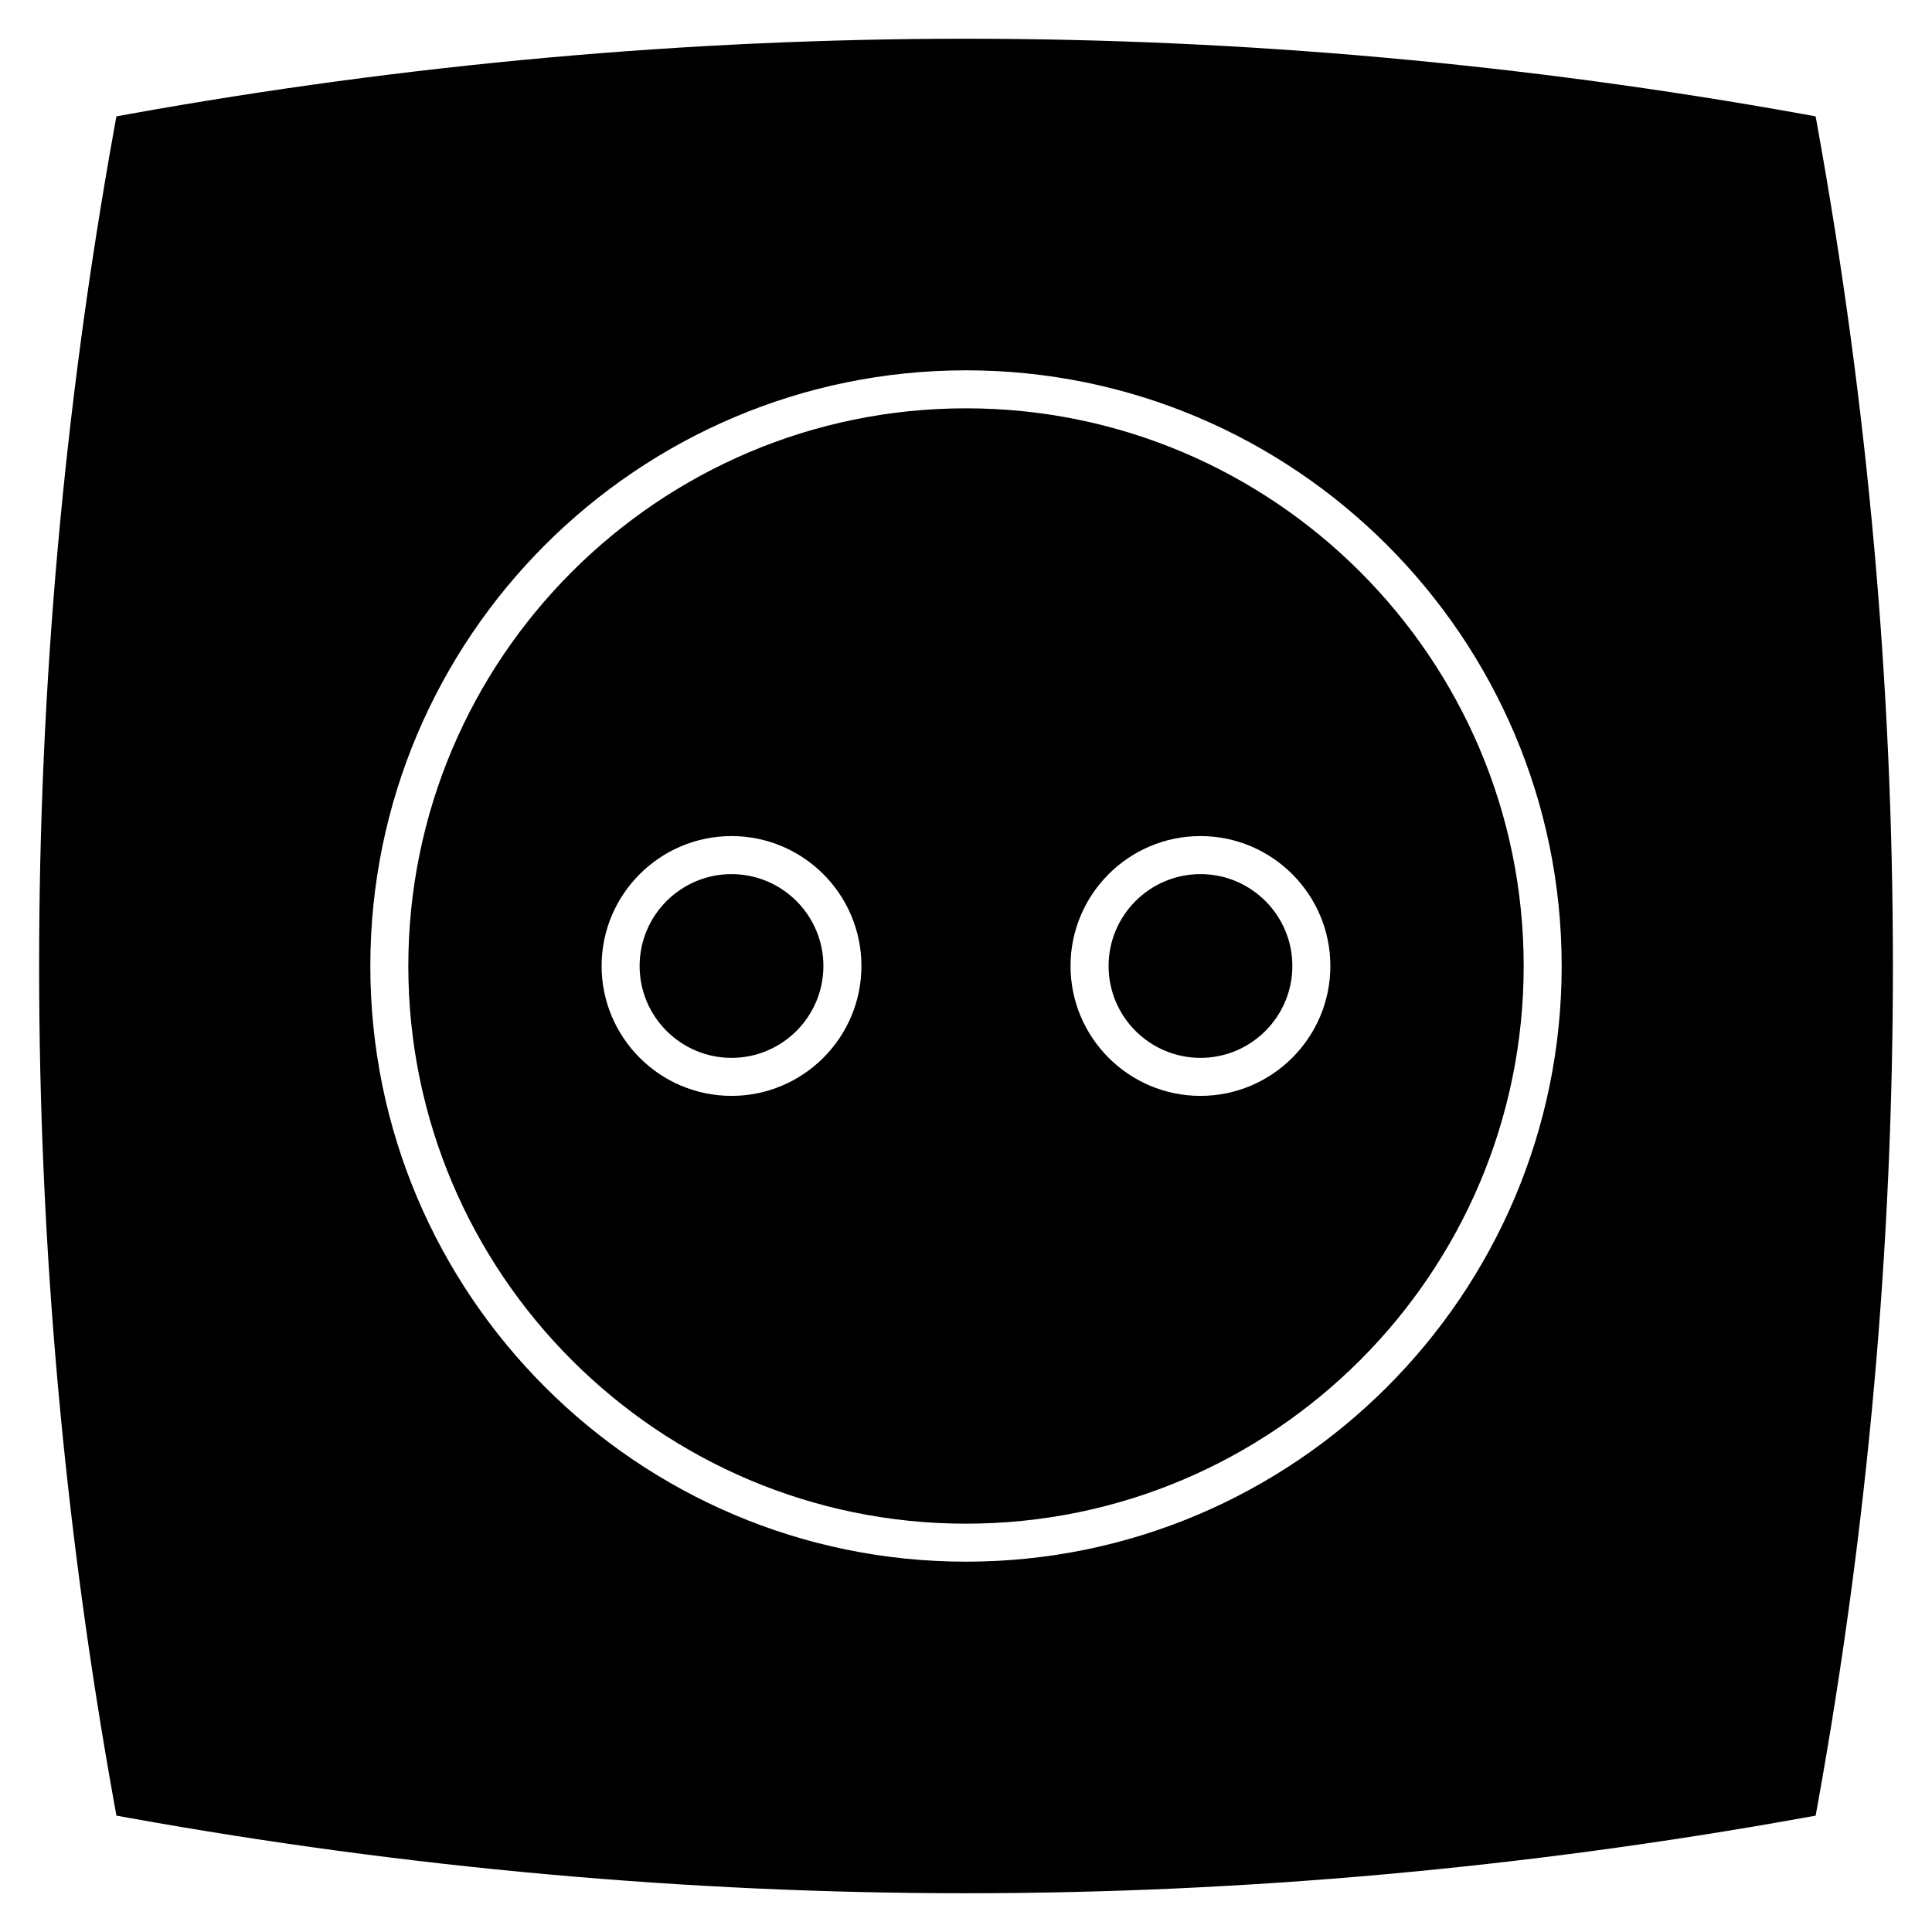 <?xml version="1.0" encoding="UTF-8"?>
<!-- Uploaded to: ICON Repo, www.iconrepo.com, Generator: ICON Repo Mixer Tools -->
<svg fill="#000000" width="800px" height="800px" version="1.1" viewBox="144 144 512 512" xmlns="http://www.w3.org/2000/svg">
 <g>
  <path d="m400 252.21c-81.492 0-147.79 66.297-147.79 147.79s66.297 147.79 147.79 147.79c81.488-0.004 147.79-66.301 147.79-147.79 0-81.492-66.297-147.79-147.79-147.79zm-62.137 182.21c-18.984 0-34.43-15.441-34.43-34.426s15.445-34.426 34.43-34.426 34.426 15.441 34.426 34.426-15.441 34.426-34.426 34.426zm124.27 0c-18.988 0-34.43-15.441-34.43-34.426s15.441-34.426 34.43-34.426c18.984 0 34.426 15.441 34.426 34.426s-15.441 34.426-34.426 34.426z"/>
  <path d="m462.14 375.65c-13.426 0-24.355 10.922-24.355 24.348 0 13.426 10.926 24.348 24.355 24.348 13.426 0 24.348-10.922 24.348-24.348 0.004-13.426-10.918-24.348-24.348-24.348z"/>
  <path d="m337.86 375.65c-13.43 0-24.355 10.922-24.355 24.348 0 13.426 10.922 24.348 24.355 24.348 13.426 0 24.348-10.922 24.348-24.348 0-13.426-10.922-24.348-24.348-24.348z"/>
  <path d="m625.78 178.28-0.621-3.445-3.449-0.625c-73.555-13.234-148.15-19.945-221.71-19.945-73.562 0-148.16 6.711-221.71 19.949l-3.445 0.625-0.617 3.441c-26.48 147.12-26.48 296.31 0 443.43l0.625 3.449 3.445 0.621c73.562 13.238 148.16 19.949 221.71 19.949 73.555 0 148.16-6.711 221.71-19.949l3.449-0.621 0.621-3.449c26.473-147.12 26.473-296.32-0.008-443.43zm-225.78 379.58c-87.047 0-157.86-70.82-157.86-157.86 0-87.047 70.816-157.86 157.86-157.86 87.043 0 157.86 70.82 157.86 157.86s-70.82 157.86-157.86 157.86z"/>
 </g>
</svg>